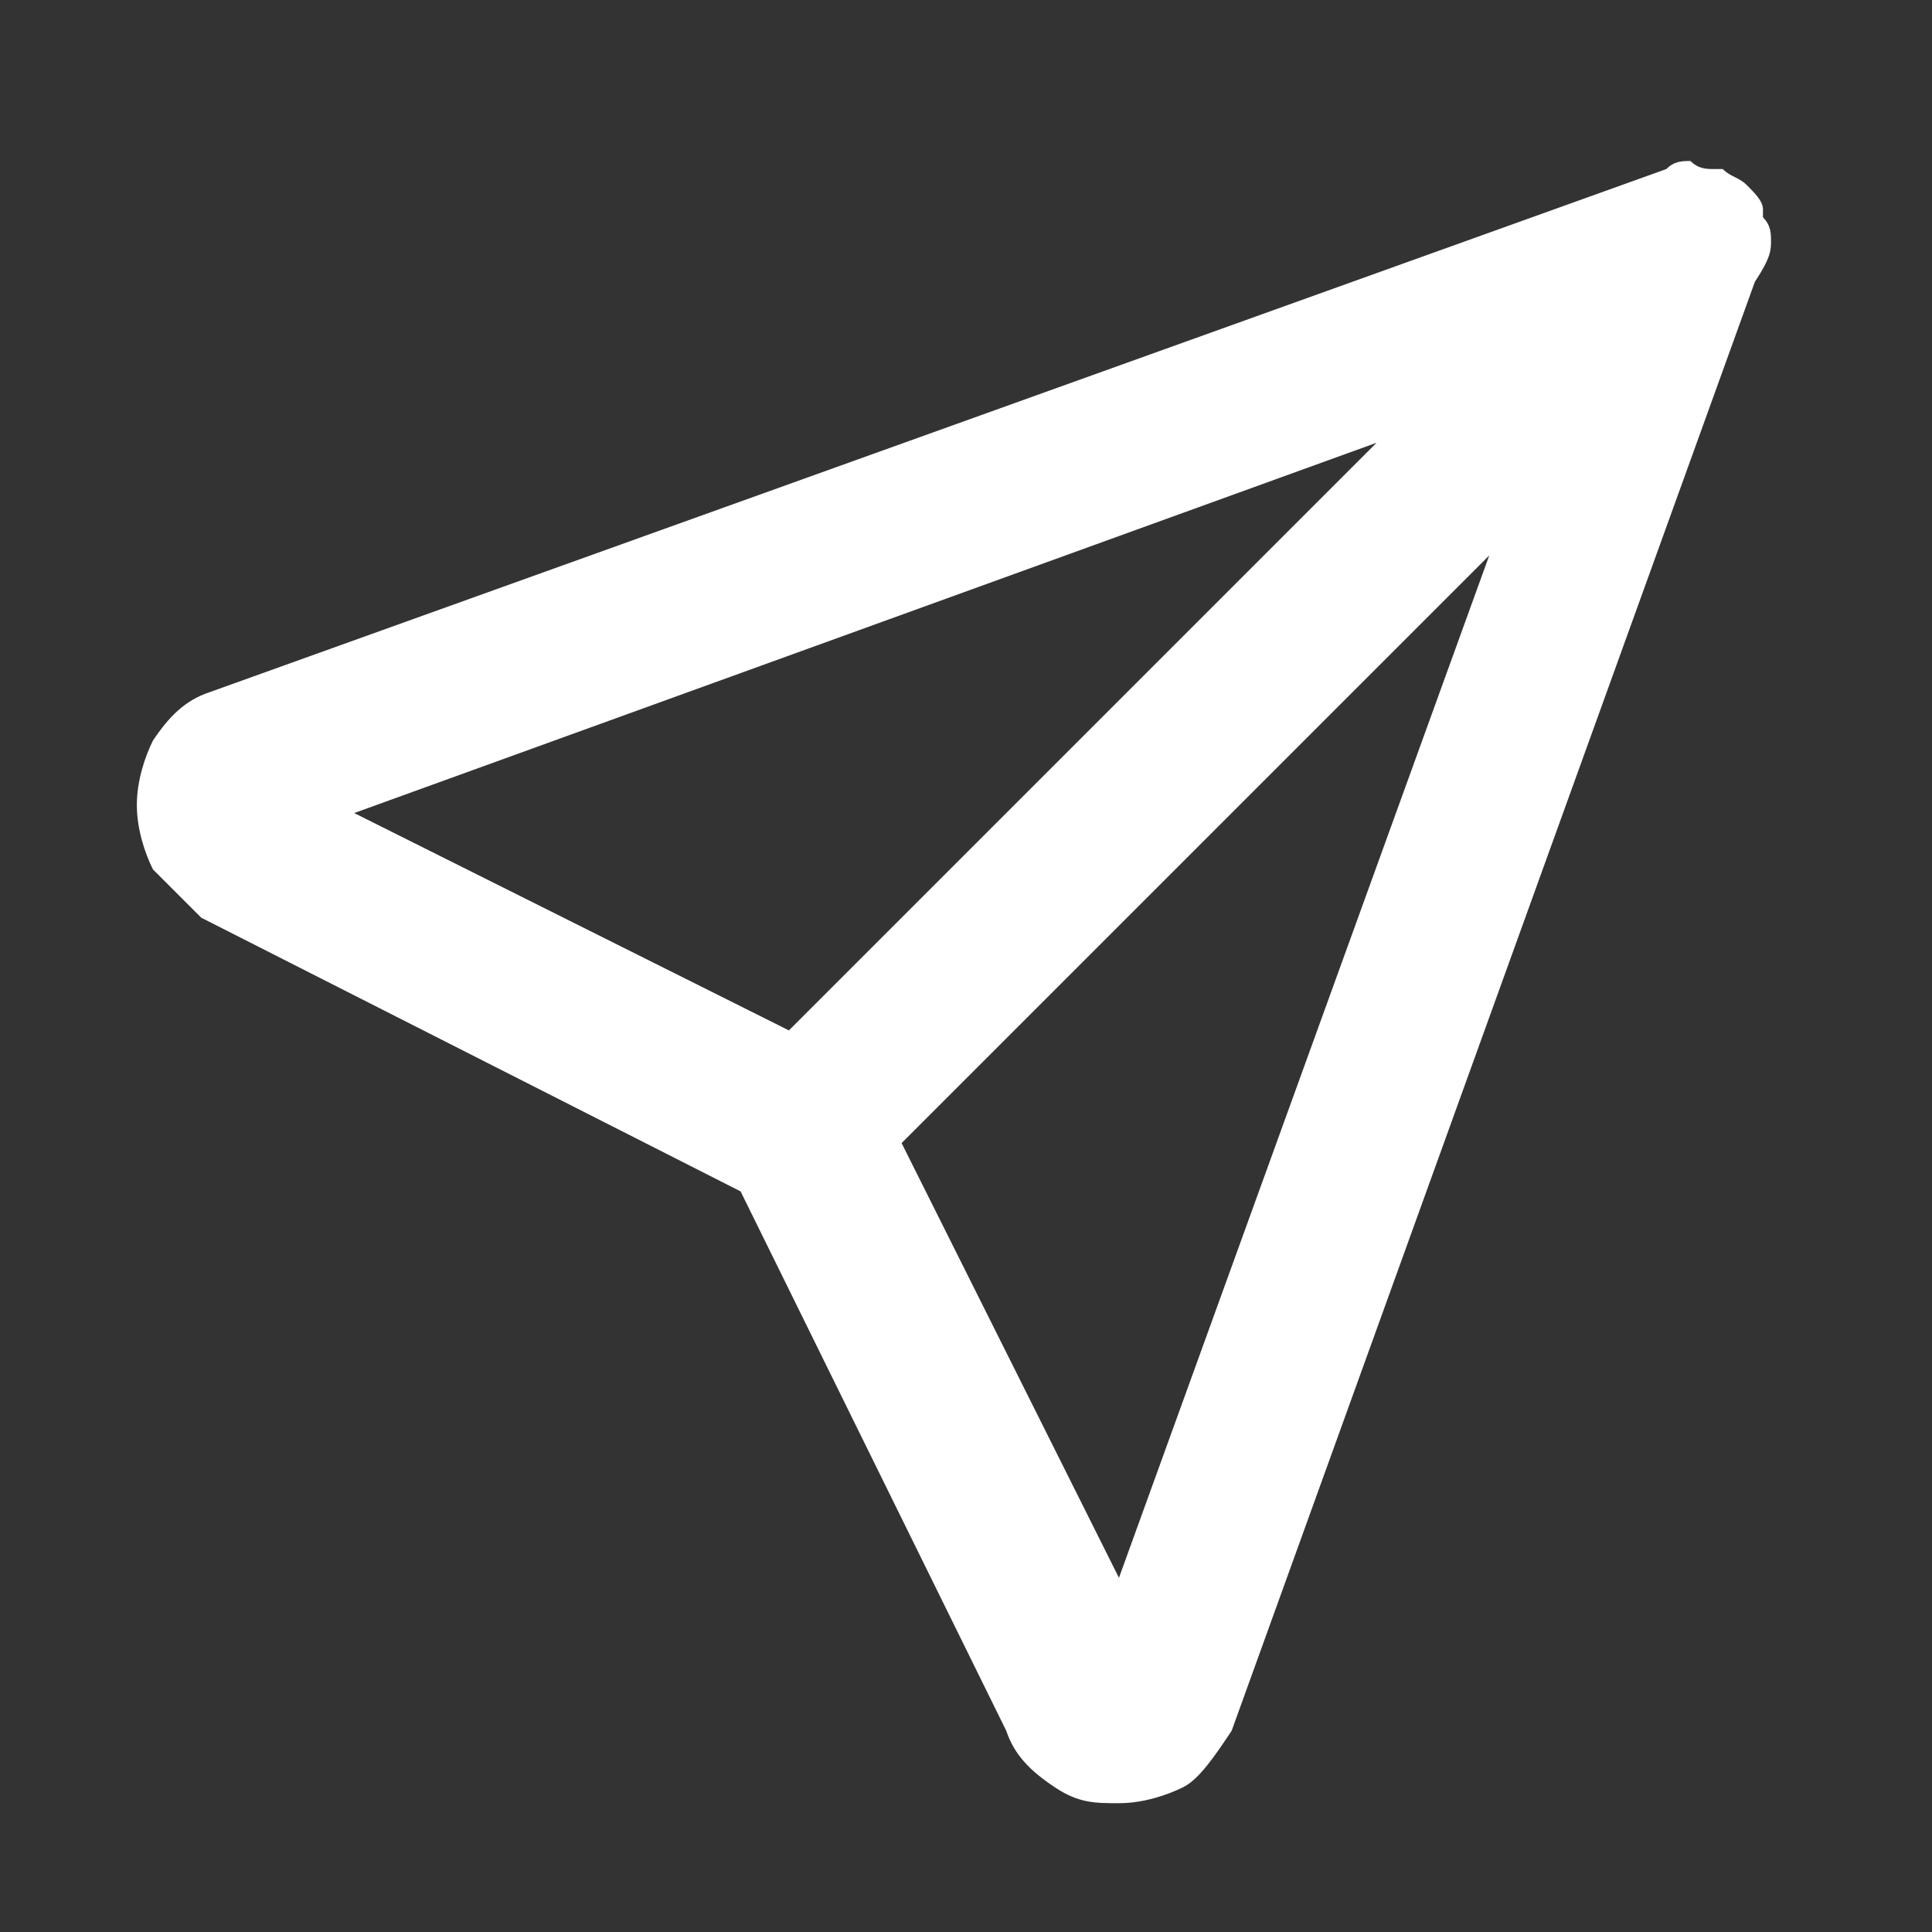 <svg enable-background="new 0 0 24 24" viewBox="0 0 24 24" xmlns="http://www.w3.org/2000/svg"><rect x="0" y="0" width="24" height="24" fill="#333333" stroke="none"/><path d="m22 3c0-.1 0-.2-.1-.3v-.1c0-.1-.1-.2-.2-.3s-.2-.1-.3-.2h-.1c-.1 0-.2 0-.3-.1-.1 0-.2 0-.3.1l-18.1 6.5c-.3.1-.5.3-.7.6-.1.2-.2.5-.2.8s.1.6.2.8c.2.2.4.4.6.6l6.7 3.4 3.3 6.7c.1.3.3.5.6.7s.5.2.8.2.6-.1.8-.2.4-.4.6-.7l6.5-18c.2-.3.2-.4.2-.5zm-4.9 2.5-7.3 7.3-5.4-2.7zm-3.2 14.1-2.7-5.4 7.3-7.3z" fill="#fff"/></svg>
